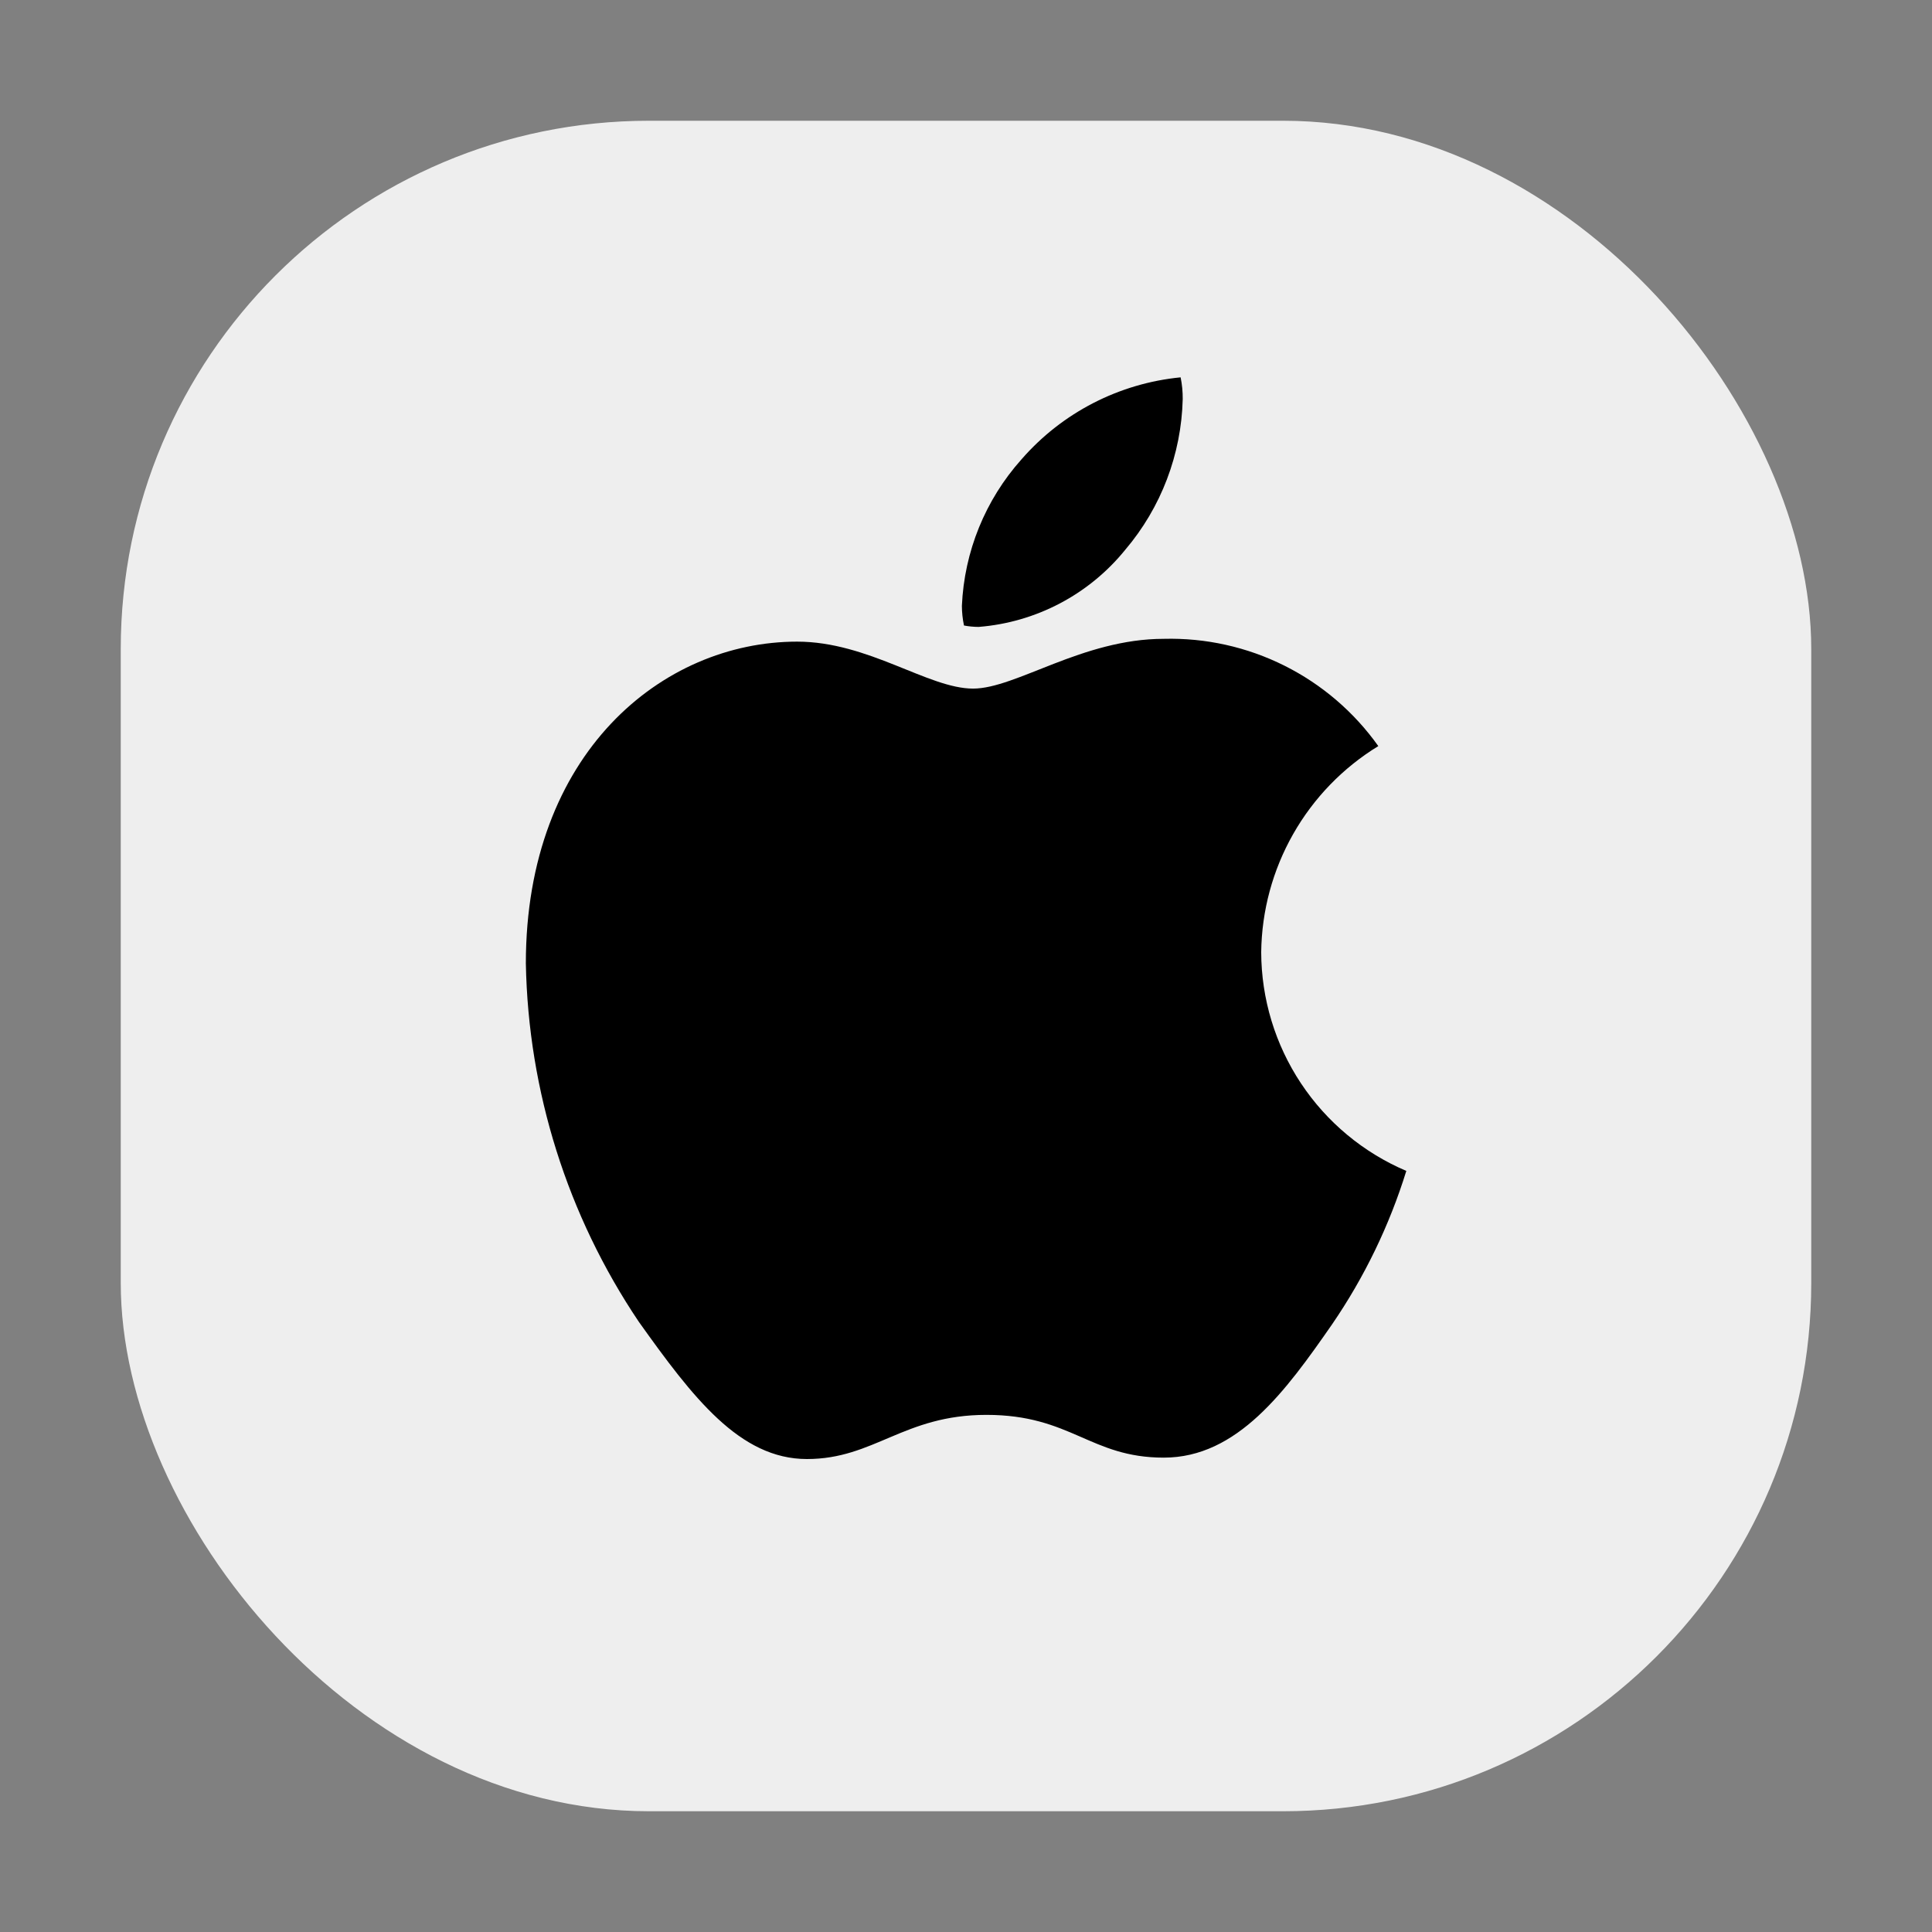<svg xmlns="http://www.w3.org/2000/svg" width="256" height="256" fill="none" viewBox="0 0 256 256" id="apple">
  <rect x="0" y="0" width="256" height="256" fill="#808080" stroke="none"/>
  <rect width="224" height="224" x="16" y="16" fill="#EEE" rx="70"></rect>
  <path fill="#000" d="M182.633 98.861C177.947 101.728 174.066 105.738 171.352 110.514C168.638 115.29 167.18 120.677 167.116 126.17C167.134 132.353 168.966 138.394 172.384 143.545C175.802 148.697 180.656 152.732 186.344 155.152C184.102 162.389 180.782 169.247 176.498 175.495C170.367 184.32 163.958 193.144 154.204 193.144C144.451 193.144 141.943 187.478 130.703 187.478C119.74 187.478 115.84 193.33 106.925 193.33C98.01 193.33 91.786 185.156 84.633 175.124C75.185 161.07 69.992 144.588 69.678 127.657C69.678 99.788 87.792 85.02 105.626 85.02C115.101 85.02 122.996 91.243 128.94 91.243C134.607 91.243 143.431 84.648 154.207 84.648C159.747 84.505 165.237 85.726 170.194 88.205C175.152 90.683 179.423 94.343 182.633 98.861ZM129.685 83.069C129.031 83.067 128.378 83.005 127.734 82.884C127.553 82.028 127.459 81.156 127.456 80.282C127.766 73.093 130.556 66.233 135.352 60.868C140.734 54.685 148.279 50.797 156.438 50C156.631 50.947 156.725 51.913 156.716 52.88C156.539 60.212 153.85 67.262 149.099 72.851C146.725 75.781 143.779 78.198 140.442 79.954C137.104 81.711 133.445 82.77 129.685 83.069Z"></path>
</svg>